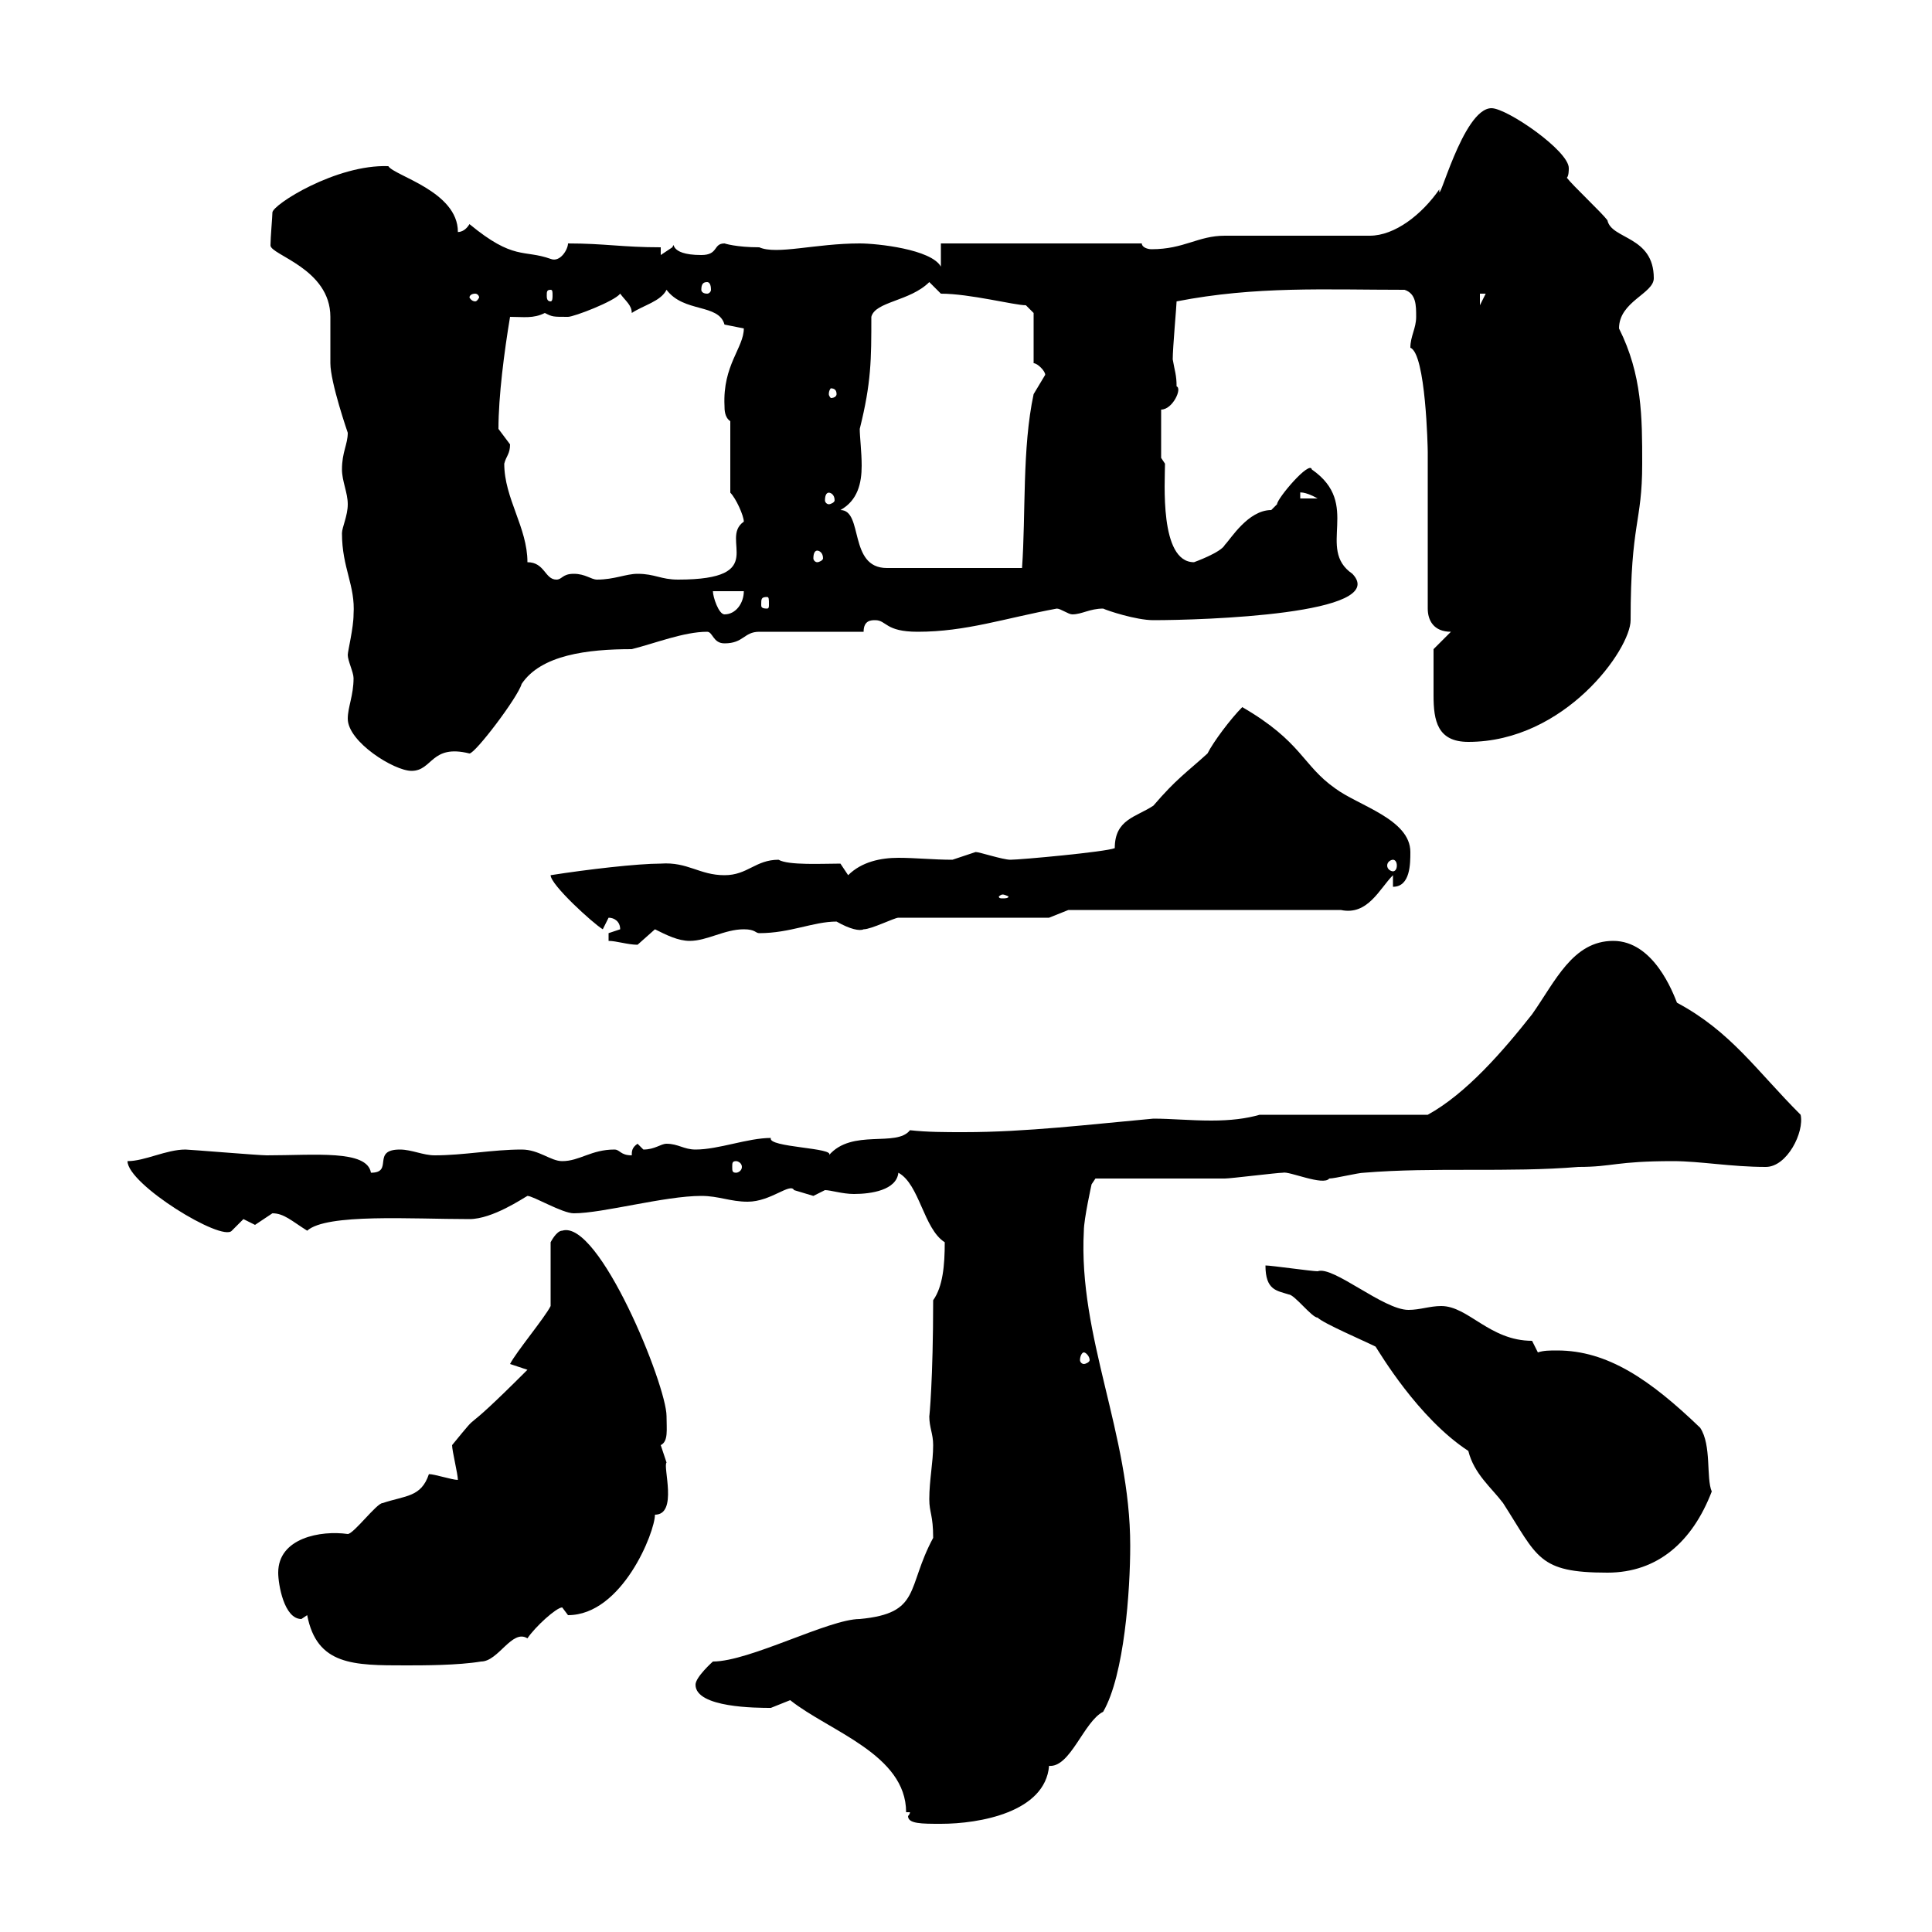 <svg xmlns="http://www.w3.org/2000/svg" xmlns:xlink="http://www.w3.org/1999/xlink" width="300" height="300"><path d="M141.30 281.40C141.30 281.70 141 282 141 282C141 283.20 143.10 283.20 146.10 283.20C152.10 283.20 162.30 281.40 162.90 274.20C166.20 274.50 168.30 267.30 171.30 265.80C174.60 260.10 175.50 246.90 175.50 240C175.50 222.60 167.40 207.60 168.30 191.10C168.30 189.30 169.50 183.90 169.50 183.90L170.10 183C173.10 183 187.50 183 190.20 183C191.10 183 198.30 182.10 199.20 182.10C200.10 181.80 205.50 184.20 206.40 183C207.30 183 210.90 182.10 211.80 182.10C222.60 181.20 234.30 182.10 245.10 181.20C250.50 181.20 250.80 180.30 259.80 180.30C264 180.30 268.80 181.20 274.20 181.20C277.50 181.20 280.20 175.80 279.60 173.10C272.70 166.20 268.80 160.20 260.40 155.70C259.80 154.20 256.80 146.10 250.50 146.10C244.20 146.10 241.50 152.40 237.90 157.50C233.40 163.20 227.70 169.80 221.70 173.10L195.60 173.10C193.50 173.70 191.10 174 188.10 174C184.80 174 181.80 173.70 179.10 173.70C169.20 174.60 159.30 175.80 149.70 175.80C146.70 175.80 144 175.80 141.30 175.50C139.20 178.20 132.30 175.20 128.70 179.40C129.90 178.20 119.10 178.20 119.70 176.70C116.10 176.70 111.60 178.50 108 178.50C106.20 178.50 105.30 177.60 103.50 177.60C102.60 177.60 101.70 178.50 99.90 178.50C99.90 178.50 99 177.60 99 177.60C98.10 178.20 98.10 178.80 98.10 179.40C96.30 179.40 96.30 178.50 95.40 178.50C91.80 178.50 90 180.30 87.30 180.30C85.50 180.30 83.70 178.50 81 178.50C76.50 178.50 72 179.40 67.50 179.40C65.70 179.40 63.90 178.50 62.10 178.50C57.60 178.50 61.20 182.10 57.60 182.10C57 178.50 48.90 179.40 41.40 179.40C40.20 179.40 29.40 178.50 28.80 178.50C25.80 178.50 22.50 180.30 19.80 180.30C19.80 183.90 34.50 192.90 36 191.10C36 191.10 37.80 189.30 37.80 189.30C37.80 189.30 39.60 190.20 39.60 190.20C39.60 190.20 42.30 188.40 42.30 188.40C44.10 188.40 45.30 189.60 47.70 191.10C50.70 188.40 63.90 189.30 72.90 189.30C76.50 189.30 81.30 186 81.90 185.70C82.80 185.70 87.30 188.40 89.10 188.40C93.60 188.40 103.20 185.70 108.90 185.70C111.60 185.70 113.40 186.60 116.10 186.60C119.70 186.60 122.70 183.60 123.30 184.80C123.30 184.80 126.30 185.70 126.30 185.70C126.30 185.70 128.10 184.80 128.10 184.80C129 184.80 130.80 185.40 132.60 185.40C135.30 185.40 139.20 184.80 139.50 182.10C142.80 183.90 143.40 190.80 146.70 192.90C146.70 196.50 146.40 199.80 144.90 201.90C144.90 214.20 144.30 220.20 144.30 219.90C144.30 221.70 144.90 222.60 144.90 224.40C144.90 227.10 144.30 229.80 144.30 232.80C144.30 234.90 144.90 235.20 144.90 238.80C140.70 246.60 143.10 250.50 133.50 251.40C128.70 251.40 116.40 258 110.70 258C110.70 258 108 260.40 108 261.60C108 265.20 117.60 265.20 119.70 265.20C119.70 265.20 122.70 264 122.70 264C128.70 268.80 140.70 272.40 140.70 281.40ZM47.70 250.80C49.20 258.60 54.90 258.60 63 258.60C65.70 258.60 71.10 258.60 74.70 258C77.40 258 79.50 252.90 81.90 254.40C83.10 252.60 86.40 249.60 87.30 249.60C87.30 249.60 88.20 250.80 88.20 250.80C96.60 250.80 101.70 237.90 101.70 235.20C105.30 235.20 102.90 227.70 103.50 227.10C103.50 227.10 102.60 224.40 102.60 224.40C103.80 223.80 103.50 222 103.50 219.90C103.50 215.10 93 189.30 87.30 191.10C86.40 191.10 85.50 192.90 85.50 192.90L85.50 202.80C84.60 204.60 80.10 210 79.20 211.80C79.20 211.80 81.90 212.70 81.90 212.70C70.20 224.40 75.60 217.80 70.20 224.40C70.20 225.30 71.10 228.90 71.10 229.80C70.20 229.80 67.50 228.90 66.60 228.90C65.40 232.50 63 232.20 59.40 233.40C58.50 233.40 54.90 238.20 54 238.20C49.80 237.60 43.20 238.80 43.20 244.20C43.20 246 44.10 251.40 46.80 251.40C46.80 251.40 47.70 250.80 47.70 250.80ZM228 225.30C228.90 228.90 231.60 231 233.40 233.40C238.80 241.80 238.80 244.20 249.60 244.20C257.40 244.20 262.80 239.40 265.80 231.60C264.90 229.50 265.80 224.40 264 221.70C256.20 214.20 249.60 209.70 241.80 209.70C240.60 209.70 239.70 209.70 238.80 210L237.90 208.20C231.30 208.20 228 202.80 223.80 202.80C222 202.80 220.50 203.40 218.70 203.40C214.80 203.40 207 196.50 204.60 197.40C203.70 197.40 197.40 196.50 196.50 196.50C196.50 200.40 198.30 200.40 200.10 201C201 201 203.70 204.60 204.60 204.60C205.50 205.50 211.80 208.20 213.60 209.10C214.20 210 220.20 220.20 228 225.30ZM168.30 210C168.60 210 169.20 210.60 169.20 211.20C169.20 211.50 168.60 211.80 168.30 211.80C168 211.80 167.70 211.50 167.70 211.20C167.70 210.60 168 210 168.30 210ZM114.30 180.30C114.60 180.30 115.20 180.60 115.20 181.20C115.20 181.80 114.60 182.10 114.30 182.10C113.70 182.10 113.70 181.80 113.70 181.20C113.70 180.60 113.70 180.30 114.30 180.30ZM94.50 146.10C95.70 146.10 97.50 146.70 99 146.70C99 146.70 101.70 144.30 101.70 144.30C103.50 145.20 105.30 146.10 107.10 146.10C109.80 146.10 112.50 144.30 115.50 144.30C117.30 144.30 117.30 144.90 117.90 144.90C122.70 144.90 126.30 143.10 129.90 143.10C132 144.30 133.50 144.60 134.10 144.30C135.30 144.30 138.90 142.50 139.50 142.50L162.90 142.50L165.90 141.30L208.20 141.30C212.40 142.20 214.20 138 216.30 135.90L216.30 137.70C219 137.70 219 134.10 219 132.30C219 127.20 210.90 125.10 207.30 122.40C202.20 118.80 202.20 115.20 192.90 109.80C191.10 111.60 188.40 115.20 187.50 117C184.20 120 182.70 120.90 179.10 125.10C176.40 126.90 173.10 127.20 173.10 131.70C171.60 132.30 158.40 133.50 156.90 133.50C155.70 133.50 152.10 132.30 151.50 132.30C151.50 132.30 147.90 133.50 147.90 133.50C144.90 133.50 142.20 133.20 139.50 133.20C136.80 133.20 133.80 133.80 131.70 135.90L130.50 134.10C127.80 134.10 122.40 134.40 120.90 133.50C117.30 133.50 116.10 135.90 112.50 135.90C108.60 135.90 106.80 133.80 102.60 134.10C99 134.10 91.20 135 85.50 135.90C85.50 137.40 92.10 143.40 93.60 144.30C93.60 144.30 94.50 142.50 94.50 142.50C95.40 142.50 96.30 143.10 96.30 144.30C96.30 144.30 94.50 144.90 94.50 144.90C94.50 146.10 94.50 146.10 94.50 146.10ZM155.70 138.90C156 138.90 156.60 139.20 156.60 139.20C156.60 139.50 156 139.50 155.70 139.50C155.40 139.50 155.10 139.50 155.10 139.20C155.10 139.20 155.40 138.90 155.70 138.90ZM216.30 133.50C216.60 133.50 216.90 133.80 216.90 134.40C216.90 135 216.60 135.30 216.30 135.30C216 135.30 215.40 135 215.40 134.40C215.40 133.80 216 133.50 216.30 133.50ZM54 111.60C54 115.20 61.20 119.70 63.90 119.70C67.20 119.70 66.90 115.50 72.90 117C73.80 117 80.40 108.30 81 106.20C84 101.70 91.20 100.80 98.10 100.80C101.70 99.90 106.20 98.10 109.80 98.10C110.70 98.10 110.70 99.90 112.50 99.90C115.50 99.90 115.50 98.10 117.90 98.10L134.10 98.10C134.10 96.30 135.30 96.30 135.90 96.30C137.70 96.30 137.40 98.10 142.50 98.10C150 98.10 156 96 164.10 94.50C164.70 94.50 165.90 95.40 166.50 95.40C168 95.40 169.20 94.50 171.30 94.50C171.90 94.80 176.40 96.30 179.10 96.30C186.60 96.30 216 95.40 210 89.10C204.30 85.20 211.50 78.30 203.70 72.90C203.40 71.40 198.30 77.40 198.30 78.30C198.30 78.30 197.40 79.20 197.40 79.20C193.80 79.20 191.10 83.70 190.20 84.60C189.60 85.80 185.40 87.30 185.40 87.30C180 87.30 180.90 74.70 180.90 72L180.30 71.10L180.30 63.60C182.10 63.60 183.60 60.30 182.70 60C182.70 58.20 182.40 57.60 182.10 55.80C182.10 54 182.70 47.40 182.70 46.80C195 44.40 205.80 45 218.10 45C219.90 45.60 219.90 47.40 219.90 49.20C219.90 51 219 52.20 219 54C221.40 54.90 221.70 69.60 221.70 70.20L221.70 94.50C221.70 96.30 222.60 98.10 225.30 98.10L222.60 100.80C222.60 102.60 222.60 105.60 222.60 108C222.60 111.90 223.20 115.20 228 115.20C243 115.20 253.20 100.80 253.20 96.30C253.20 81 255 81.30 255 72C255 64.80 255 58.20 251.40 51C251.40 46.80 256.80 45.60 256.80 43.20C256.80 36.60 250.20 37.20 249.60 34.20C248.70 33 244.20 28.80 243.30 27.60C243.60 27.30 243.60 26.40 243.60 26.10C243.60 23.40 234 16.80 231.60 16.80C227.10 16.80 223.20 32.70 223.50 29.40C220.80 33.30 216.60 36.60 212.70 36.60L190.20 36.60C186 36.60 183.90 38.70 178.80 38.70C178.20 38.70 177.30 38.40 177.30 37.80L146.10 37.80L146.10 41.40C144.60 38.70 136.20 37.80 133.50 37.80C126.60 37.80 120.60 39.60 117.90 38.40C114.30 38.40 112.50 37.80 112.50 37.80C110.70 37.80 111.60 39.60 108.90 39.60C103.50 39.60 105 37.20 104.40 38.40C104.40 38.40 102.60 39.60 102.60 39.60L102.60 38.40C96.60 38.40 93.90 37.80 88.20 37.80C88.20 38.70 87 40.80 85.50 40.20C81.30 38.70 79.80 40.50 72.90 34.80C72 36.30 70.80 36 71.10 36C71.10 29.70 61.20 27.30 60.30 25.80C52.20 25.50 42.30 31.80 42.30 33C42.30 33.60 42 36.90 42 38.10C42 39.60 51.30 41.70 51.30 49.20C51.30 50.40 51.30 55.80 51.30 56.40C51.30 59.40 54 67.20 54 67.20C54 69 53.10 70.20 53.10 72.90C53.10 74.70 54 76.50 54 78.30C54 80.10 53.10 81.90 53.10 82.80C53.10 88.20 55.20 90.90 54.90 95.40C54.90 97.50 54 101.10 54 101.70C54 102.60 54.90 104.40 54.90 105.30C54.90 108 54 109.80 54 111.60ZM110.70 91.80L115.50 91.80C115.50 93.60 114.30 95.40 112.50 95.40C111.60 95.40 110.70 92.70 110.70 91.80ZM119.10 92.70C119.40 92.70 119.40 93 119.40 93.90C119.40 94.20 119.40 94.50 119.10 94.50C118.20 94.50 118.20 94.20 118.20 93.90C118.20 93 118.20 92.70 119.10 92.70ZM81.90 87.30C81.90 81.90 78.30 77.40 78.30 72C78.60 70.80 79.20 70.50 79.20 69C79.20 69 77.40 66.60 77.40 66.60C77.40 61.50 78.30 54.60 79.20 49.20C81.30 49.20 82.80 49.50 84.60 48.60C85.80 49.20 85.80 49.20 88.20 49.20C89.10 49.20 95.40 46.80 96.30 45.60C97.20 46.80 98.10 47.40 98.10 48.60C99.90 47.40 102.60 46.80 103.50 45C106.20 48.60 111.60 47.10 112.50 50.40C112.50 50.40 115.50 51 115.50 51C115.50 54 112.20 56.70 112.50 63C112.50 63.60 112.50 64.80 113.40 65.40L113.40 76.50C114.30 77.40 115.50 80.10 115.50 81C111.60 83.70 119.70 90 105.30 90C102.60 90 101.70 89.10 99 89.10C97.20 89.10 95.40 90 92.70 90C91.80 90 90.90 89.10 89.10 89.10C87.30 89.10 87.30 90 86.40 90C84.60 90 84.60 87.30 81.90 87.30ZM130.50 79.20C133.20 77.70 133.80 75 133.80 72.30C133.80 70.20 133.50 67.80 133.50 66.60C135.30 59.40 135.30 55.80 135.30 49.20C135.90 46.80 141.30 46.80 144.30 43.80L146.10 45.60C150.60 45.60 157.50 47.40 159.30 47.40C159.30 47.40 160.50 48.60 160.50 48.60L160.50 56.40C161.10 56.40 162.30 57.60 162.30 58.20C162.30 58.20 160.50 61.20 160.50 61.20C158.70 69.60 159.30 79.80 158.70 88.20L137.70 88.20C131.70 88.20 134.10 79.20 130.50 79.20ZM126.90 85.50C127.20 85.50 127.80 85.80 127.80 86.70C127.80 87 127.20 87.30 126.90 87.30C126.60 87.30 126.30 87 126.30 86.70C126.30 85.80 126.60 85.50 126.90 85.50ZM128.70 76.50C129 76.50 129.60 76.80 129.60 77.70C129.60 78 129 78.30 128.70 78.30C128.40 78.30 128.10 78 128.10 77.70C128.10 76.80 128.40 76.50 128.70 76.50ZM201.90 76.50C201.60 76.50 202.50 76.20 204.60 77.40L201.90 77.40ZM129.90 61.20C129.90 61.50 129.60 61.80 129 61.80C129 61.80 128.70 61.50 128.70 61.20C128.70 60.60 129 60.30 129 60.30C129.60 60.30 129.90 60.60 129.90 61.20ZM229.80 45.60L230.70 45.60L229.80 47.40ZM73.80 45.60C74.10 45.60 74.40 45.90 74.40 46.20C74.40 46.20 74.10 46.80 73.80 46.80C73.20 46.80 72.90 46.20 72.90 46.20C72.90 45.90 73.20 45.60 73.80 45.60ZM85.50 45C85.80 45 85.80 45.30 85.80 45.90C85.80 46.20 85.80 46.80 85.50 46.80C84.90 46.80 84.90 46.20 84.90 45.90C84.90 45.30 84.90 45 85.50 45ZM109.80 43.80C110.10 43.80 110.40 44.10 110.40 45C110.40 45.30 110.10 45.60 109.80 45.60C109.20 45.60 108.90 45.30 108.90 45C108.90 44.10 109.20 43.80 109.80 43.80Z"/></svg>